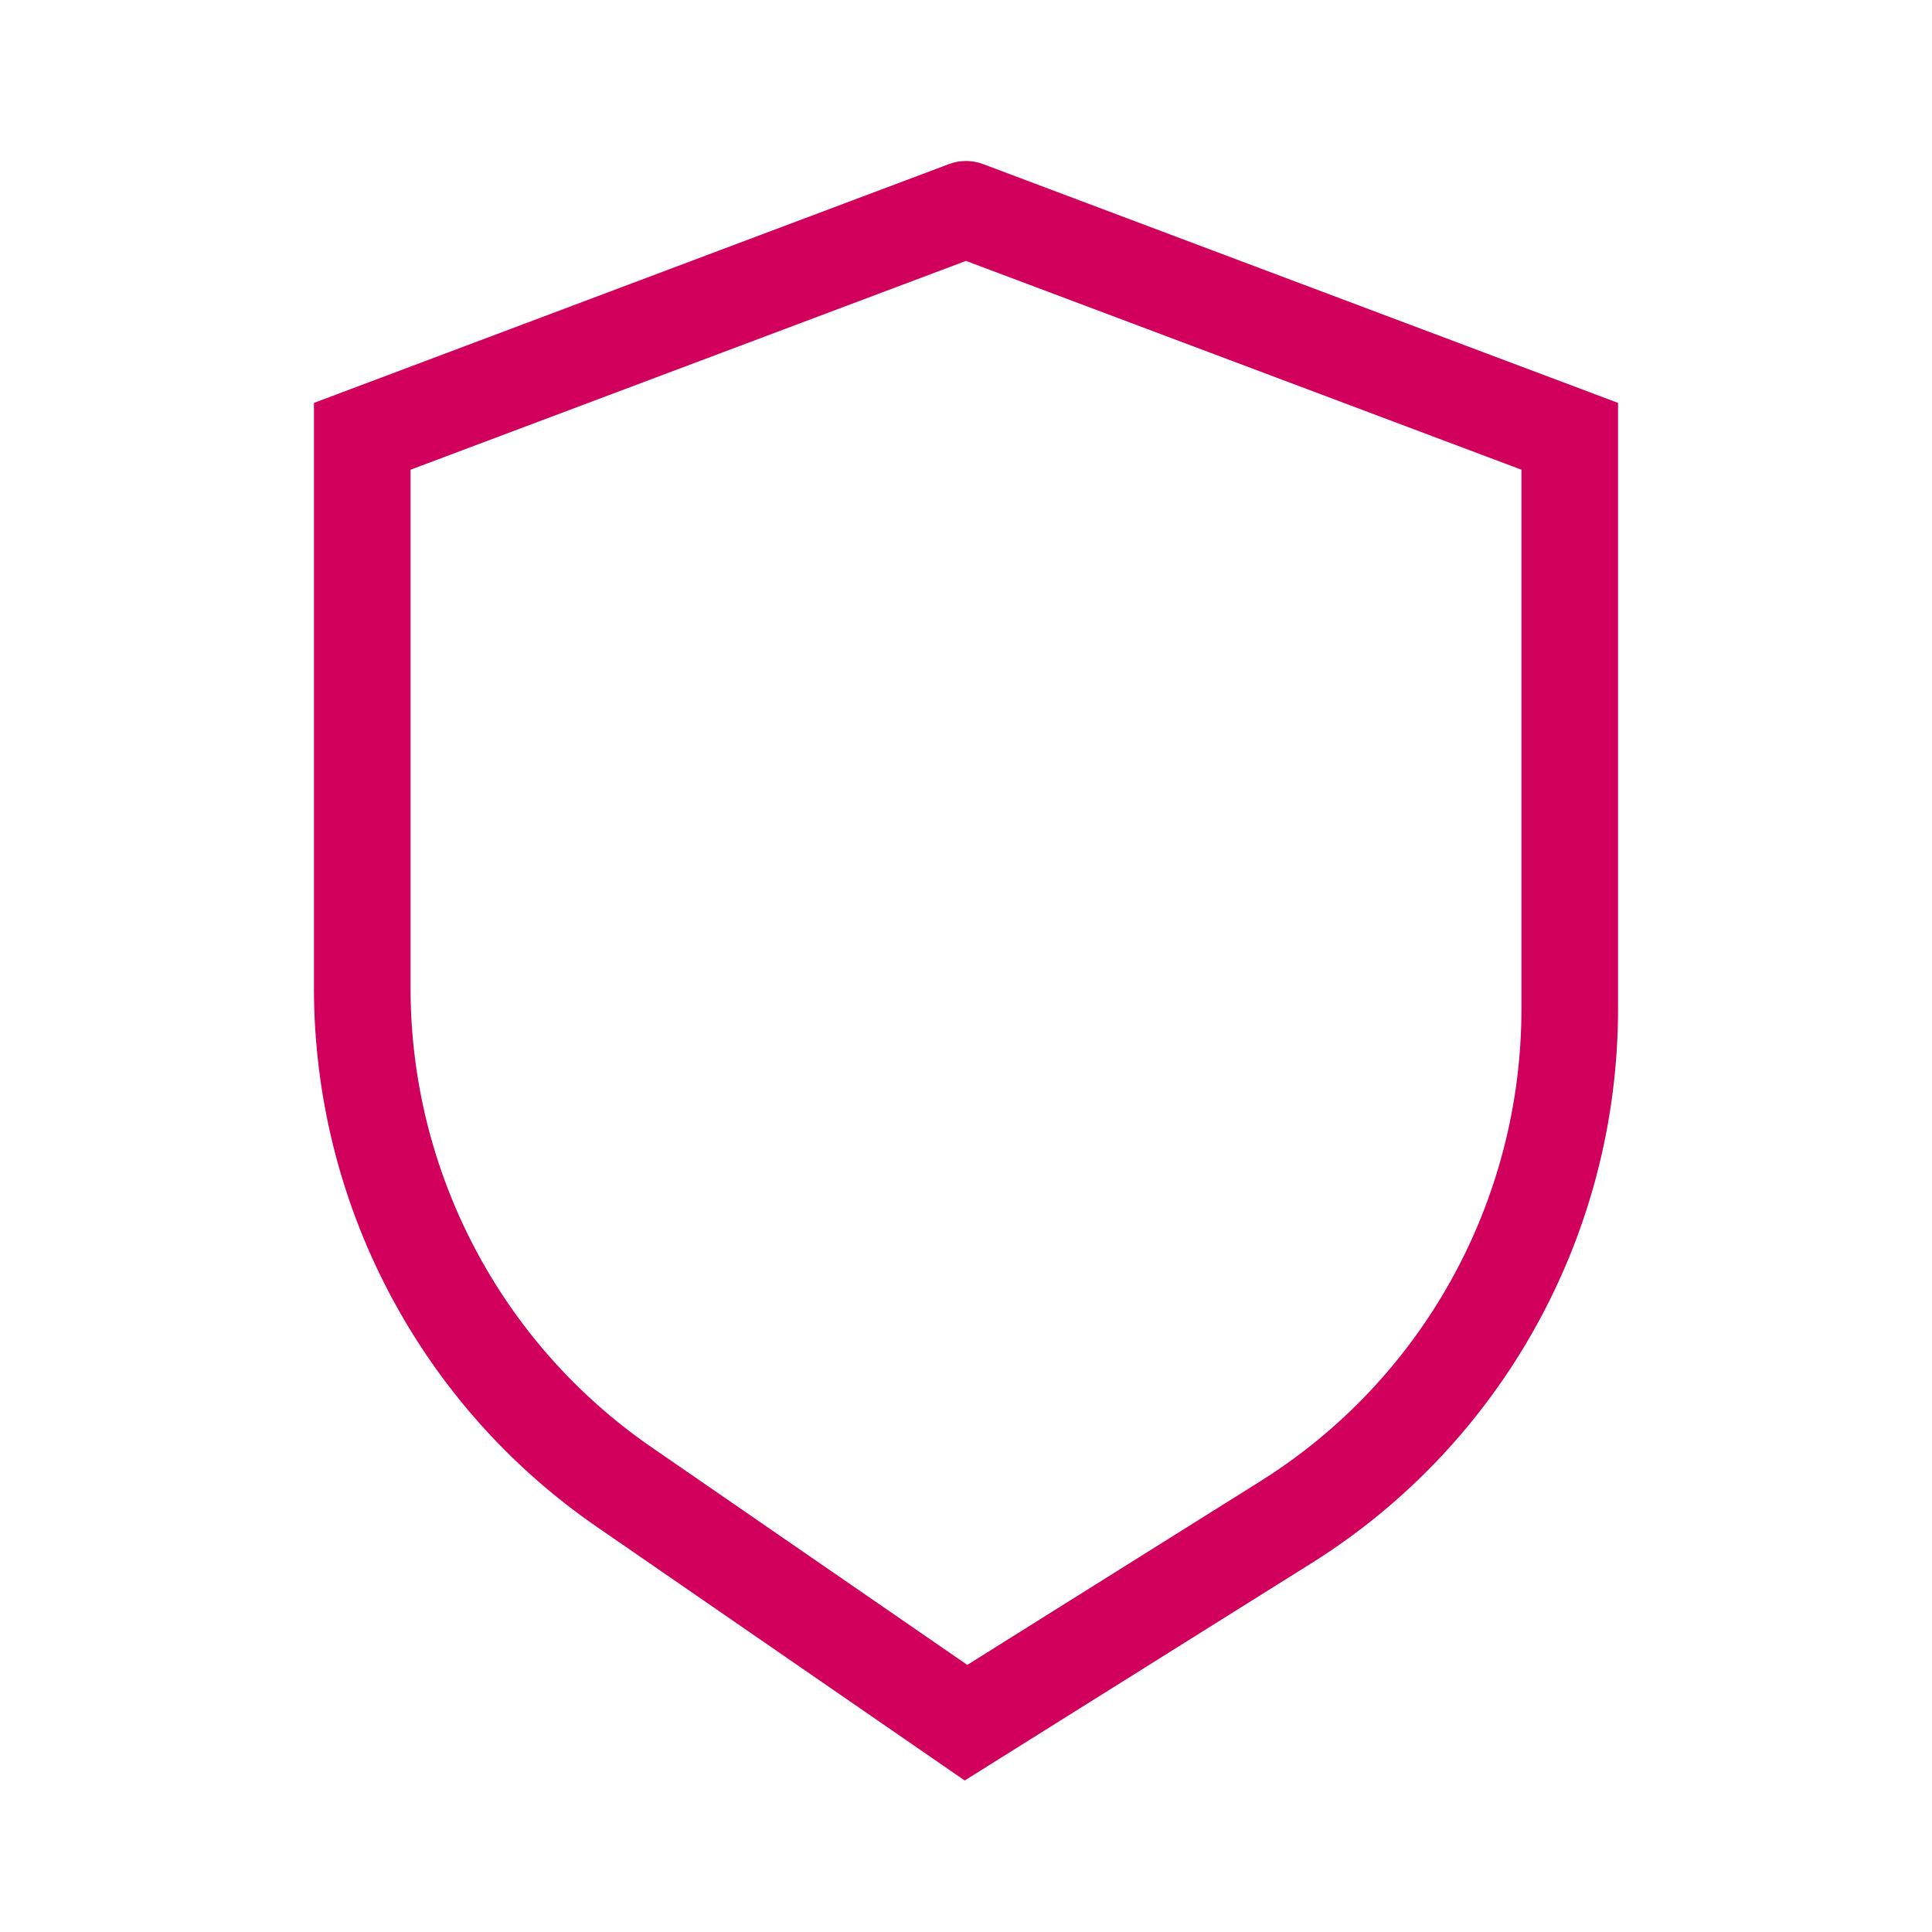 <svg width="24" height="24" viewBox="0 0 24 24" fill="none" xmlns="http://www.w3.org/2000/svg">
<path fill-rule="evenodd" clip-rule="evenodd" d="M11.789 2.038C11.925 1.987 12.075 1.987 12.211 2.038L20.1 5.005V12.532C20.1 15.331 18.662 17.933 16.294 19.417L11.984 22.118L7.411 18.965C5.213 17.45 3.9 14.947 3.9 12.274V5.005L11.789 2.038ZM5.1 5.835V12.274C5.1 14.554 6.219 16.686 8.092 17.977L12.016 20.682L15.656 18.401C17.674 17.136 18.9 14.919 18.9 12.532V5.835L12 3.241L5.1 5.835Z" fill="#D1005D"/>
</svg>
